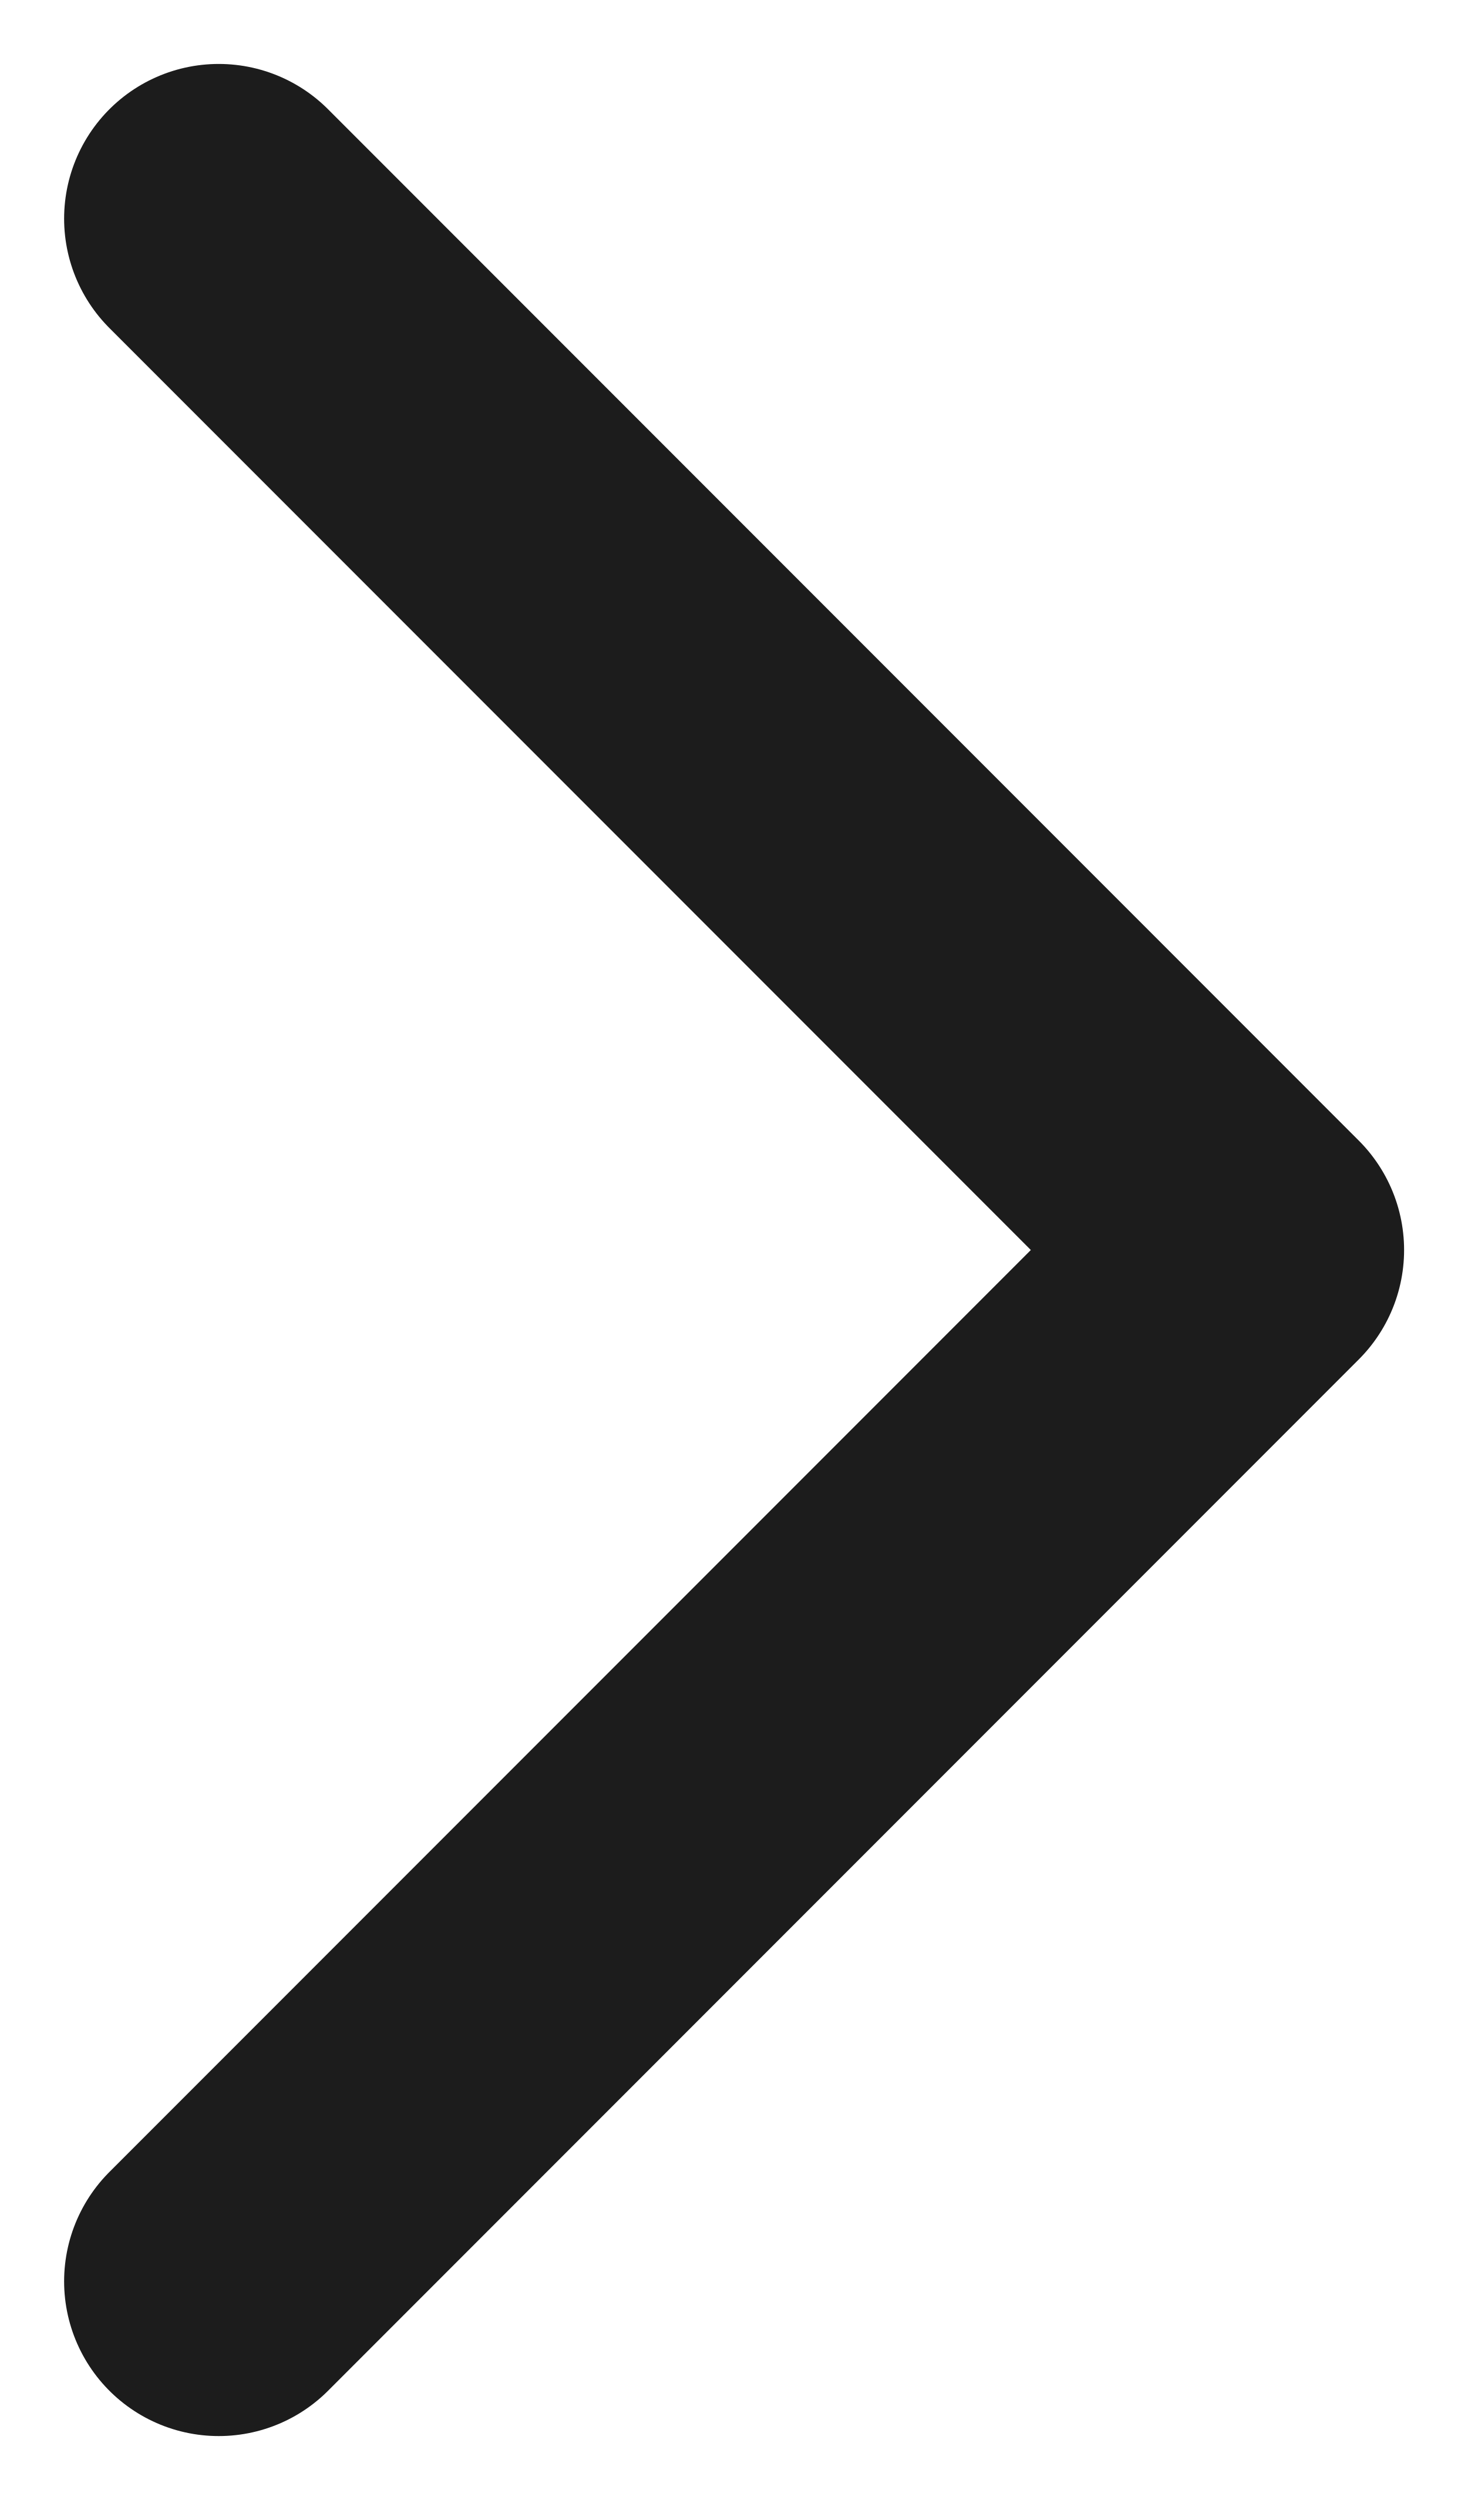 <svg xmlns="http://www.w3.org/2000/svg" width="7.121" height="12.121" viewBox="0 0 7.121 12.121"><defs><style>.a{fill:none;stroke:#1C1C1C;stroke-linecap:round;stroke-linejoin:round;stroke-width:1.5px;}</style></defs><path class="a" d="M-6677.492,1320.607l5,5-5,5" transform="translate(6678.553 -1319.547)"/></svg>